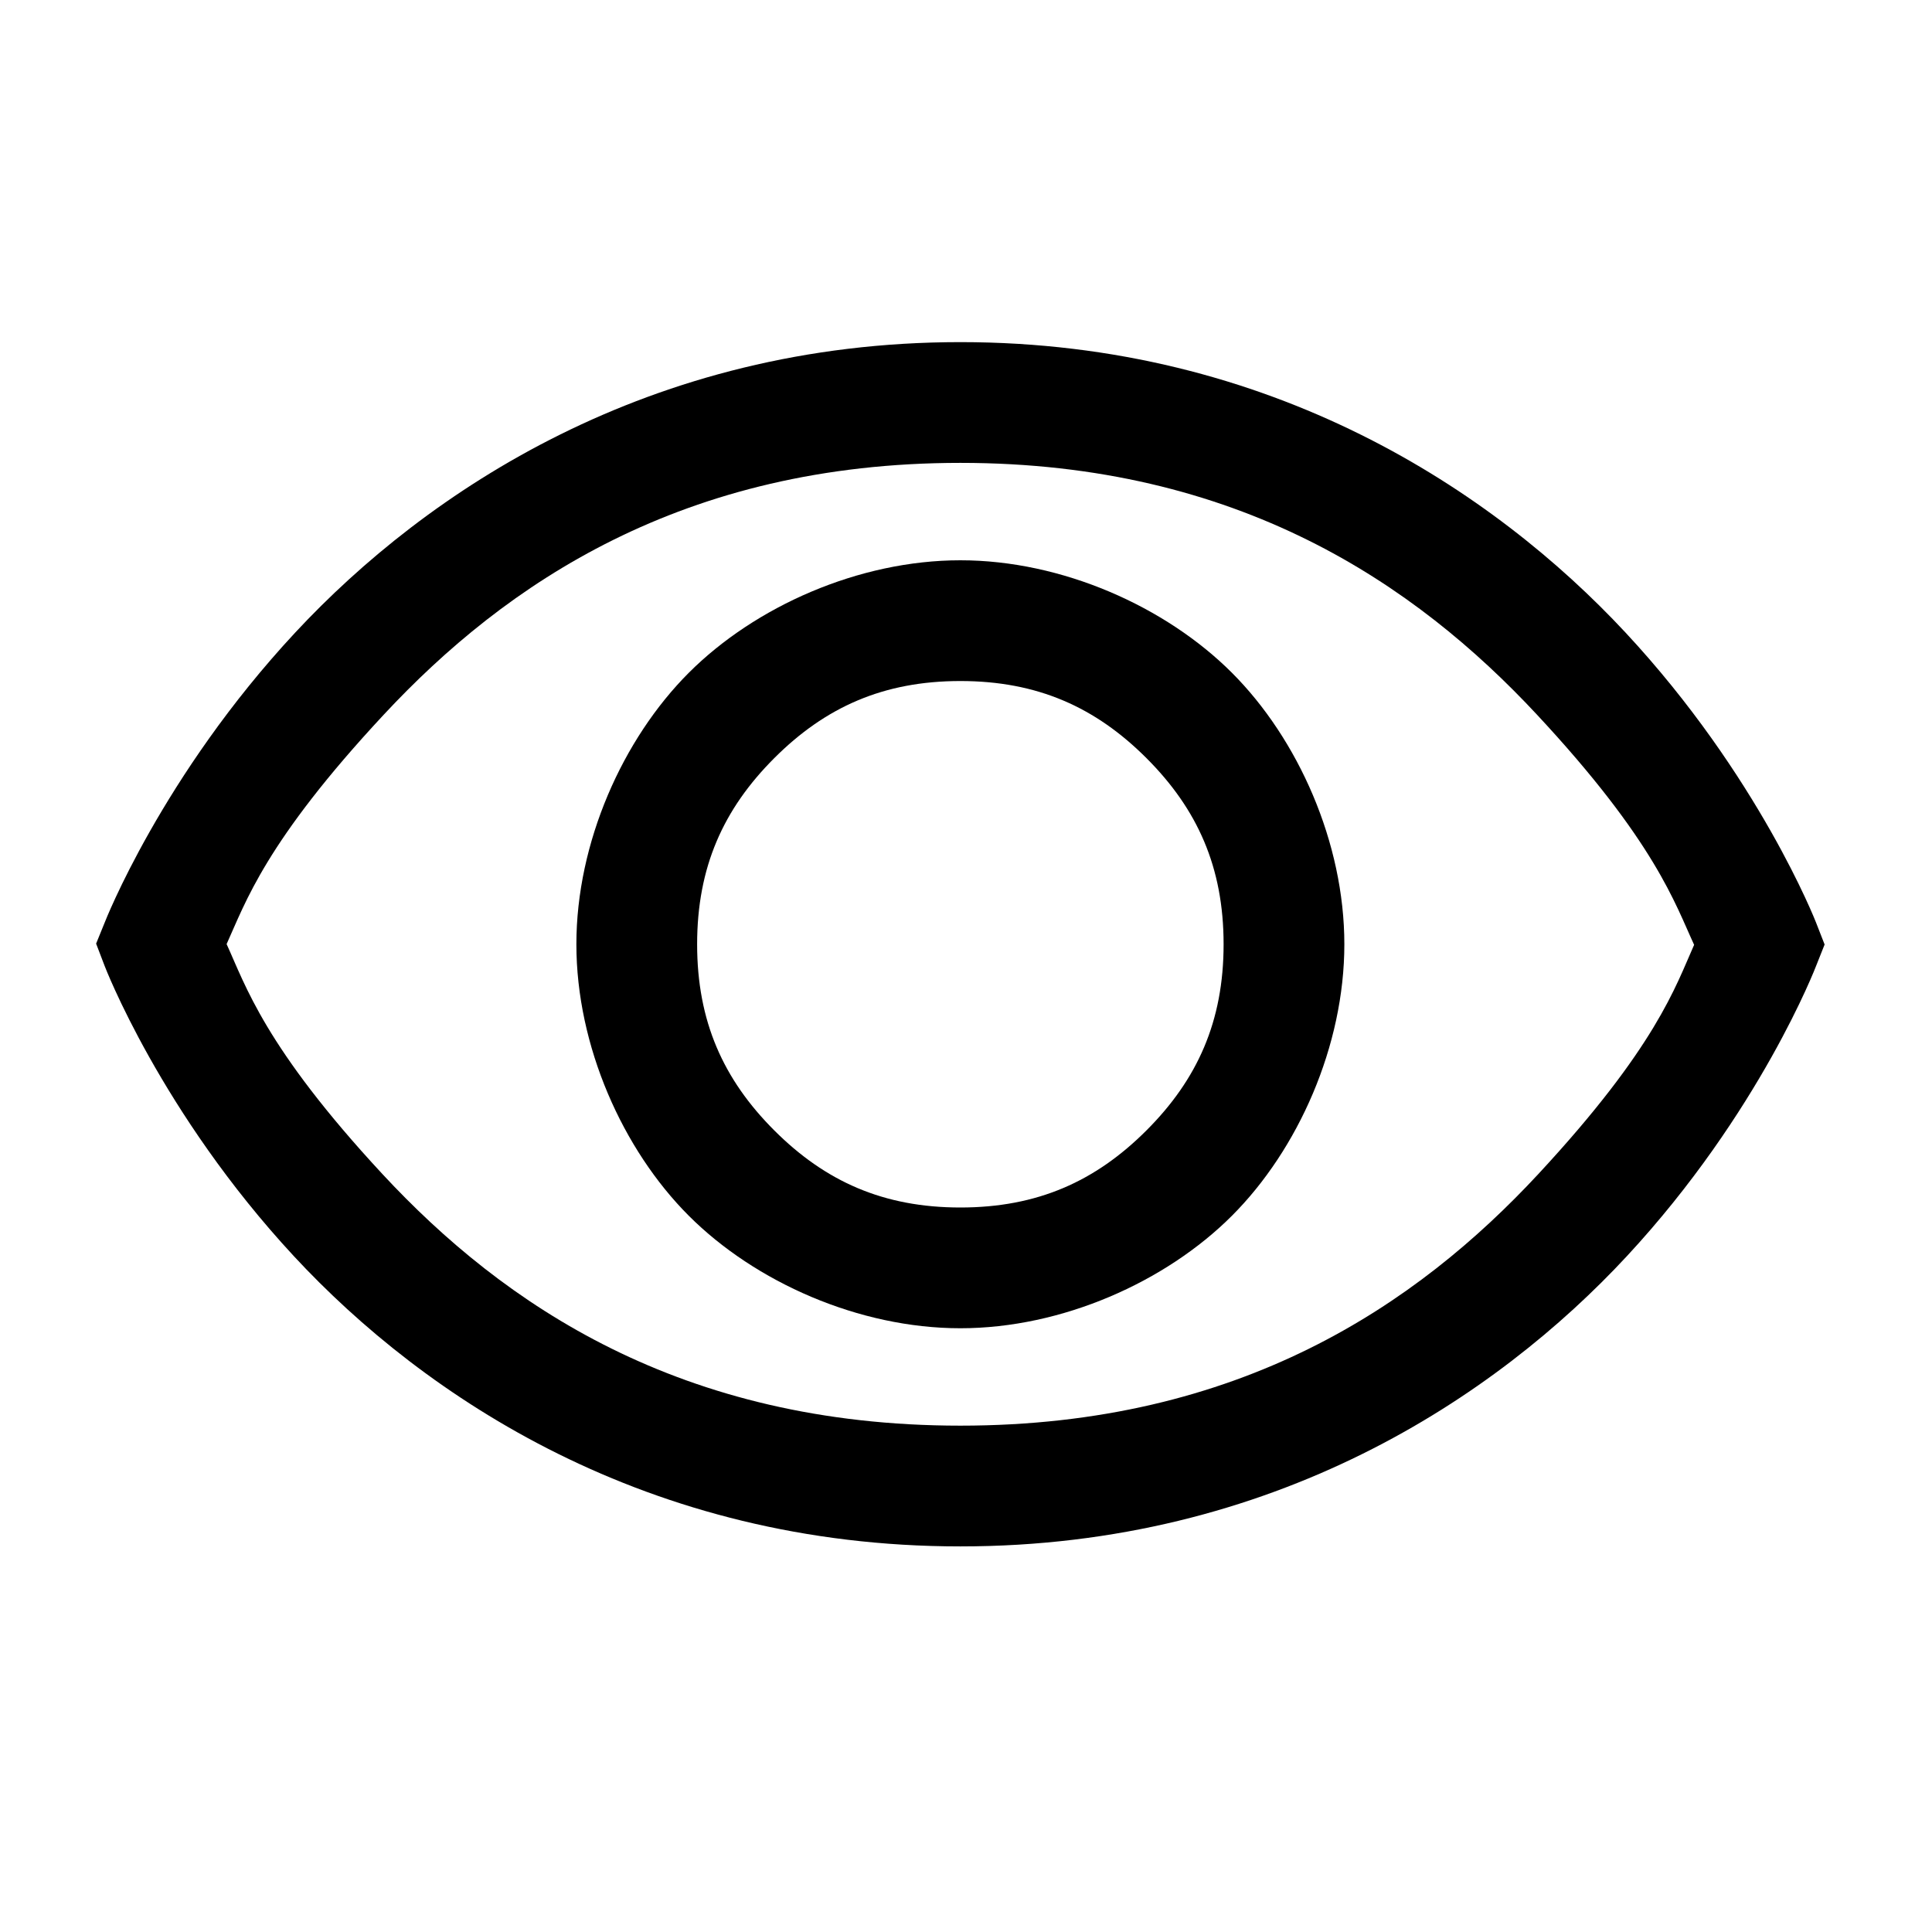 <svg xmlns="http://www.w3.org/2000/svg" fill="none" viewBox="0 0 24 24"><path fill="currentColor" d="M22.561 11.997s-.696 1.823-2.352 3.608c-1.619 1.745-4.384 3.605-8.279 3.605-3.895 0-6.66-1.86-8.279-3.605-1.656-1.785-2.352-3.608-2.352-3.608l-.105-.275.107-.263s.708-1.821 2.37-3.605C5.296 6.11 8.06 4.25 11.93 4.25s6.634 1.86 8.259 3.604c1.662 1.784 2.37 3.605 2.37 3.605l.107.274zm-3.47-3.121C17.581 7.255 15.38 5.75 11.93 5.75c-3.45 0-5.651 1.505-7.161 3.126-1.473 1.581-1.72 2.337-1.954 2.852.233.507.47 1.277 1.936 2.857 1.504 1.62 3.704 3.125 7.179 3.125s5.675-1.505 7.179-3.125c1.466-1.58 1.706-2.333 1.936-2.848-.236-.508-.481-1.28-1.954-2.861z"/><path fill="currentColor" d="M7.16 11.73c0-1.263.575-2.551 1.397-3.373.822-.822 2.11-1.397 3.373-1.397 1.263 0 2.551.575 3.373 1.397.822.822 1.397 2.11 1.397 3.373 0 1.263-.575 2.551-1.397 3.373-.822.822-2.11 1.397-3.373 1.397-1.263 0-2.551-.575-3.373-1.397-.822-.822-1.397-2.11-1.397-3.373zm2.458 2.312c.633.633 1.355.958 2.312.958.957 0 1.679-.325 2.312-.958.633-.633.958-1.355.958-2.312 0-.957-.325-1.679-.958-2.312-.633-.633-1.355-.958-2.312-.958-.957 0-1.679.325-2.312.958-.633.633-.958 1.355-.958 2.312 0 .957.325 1.679.958 2.312z"/></svg>
